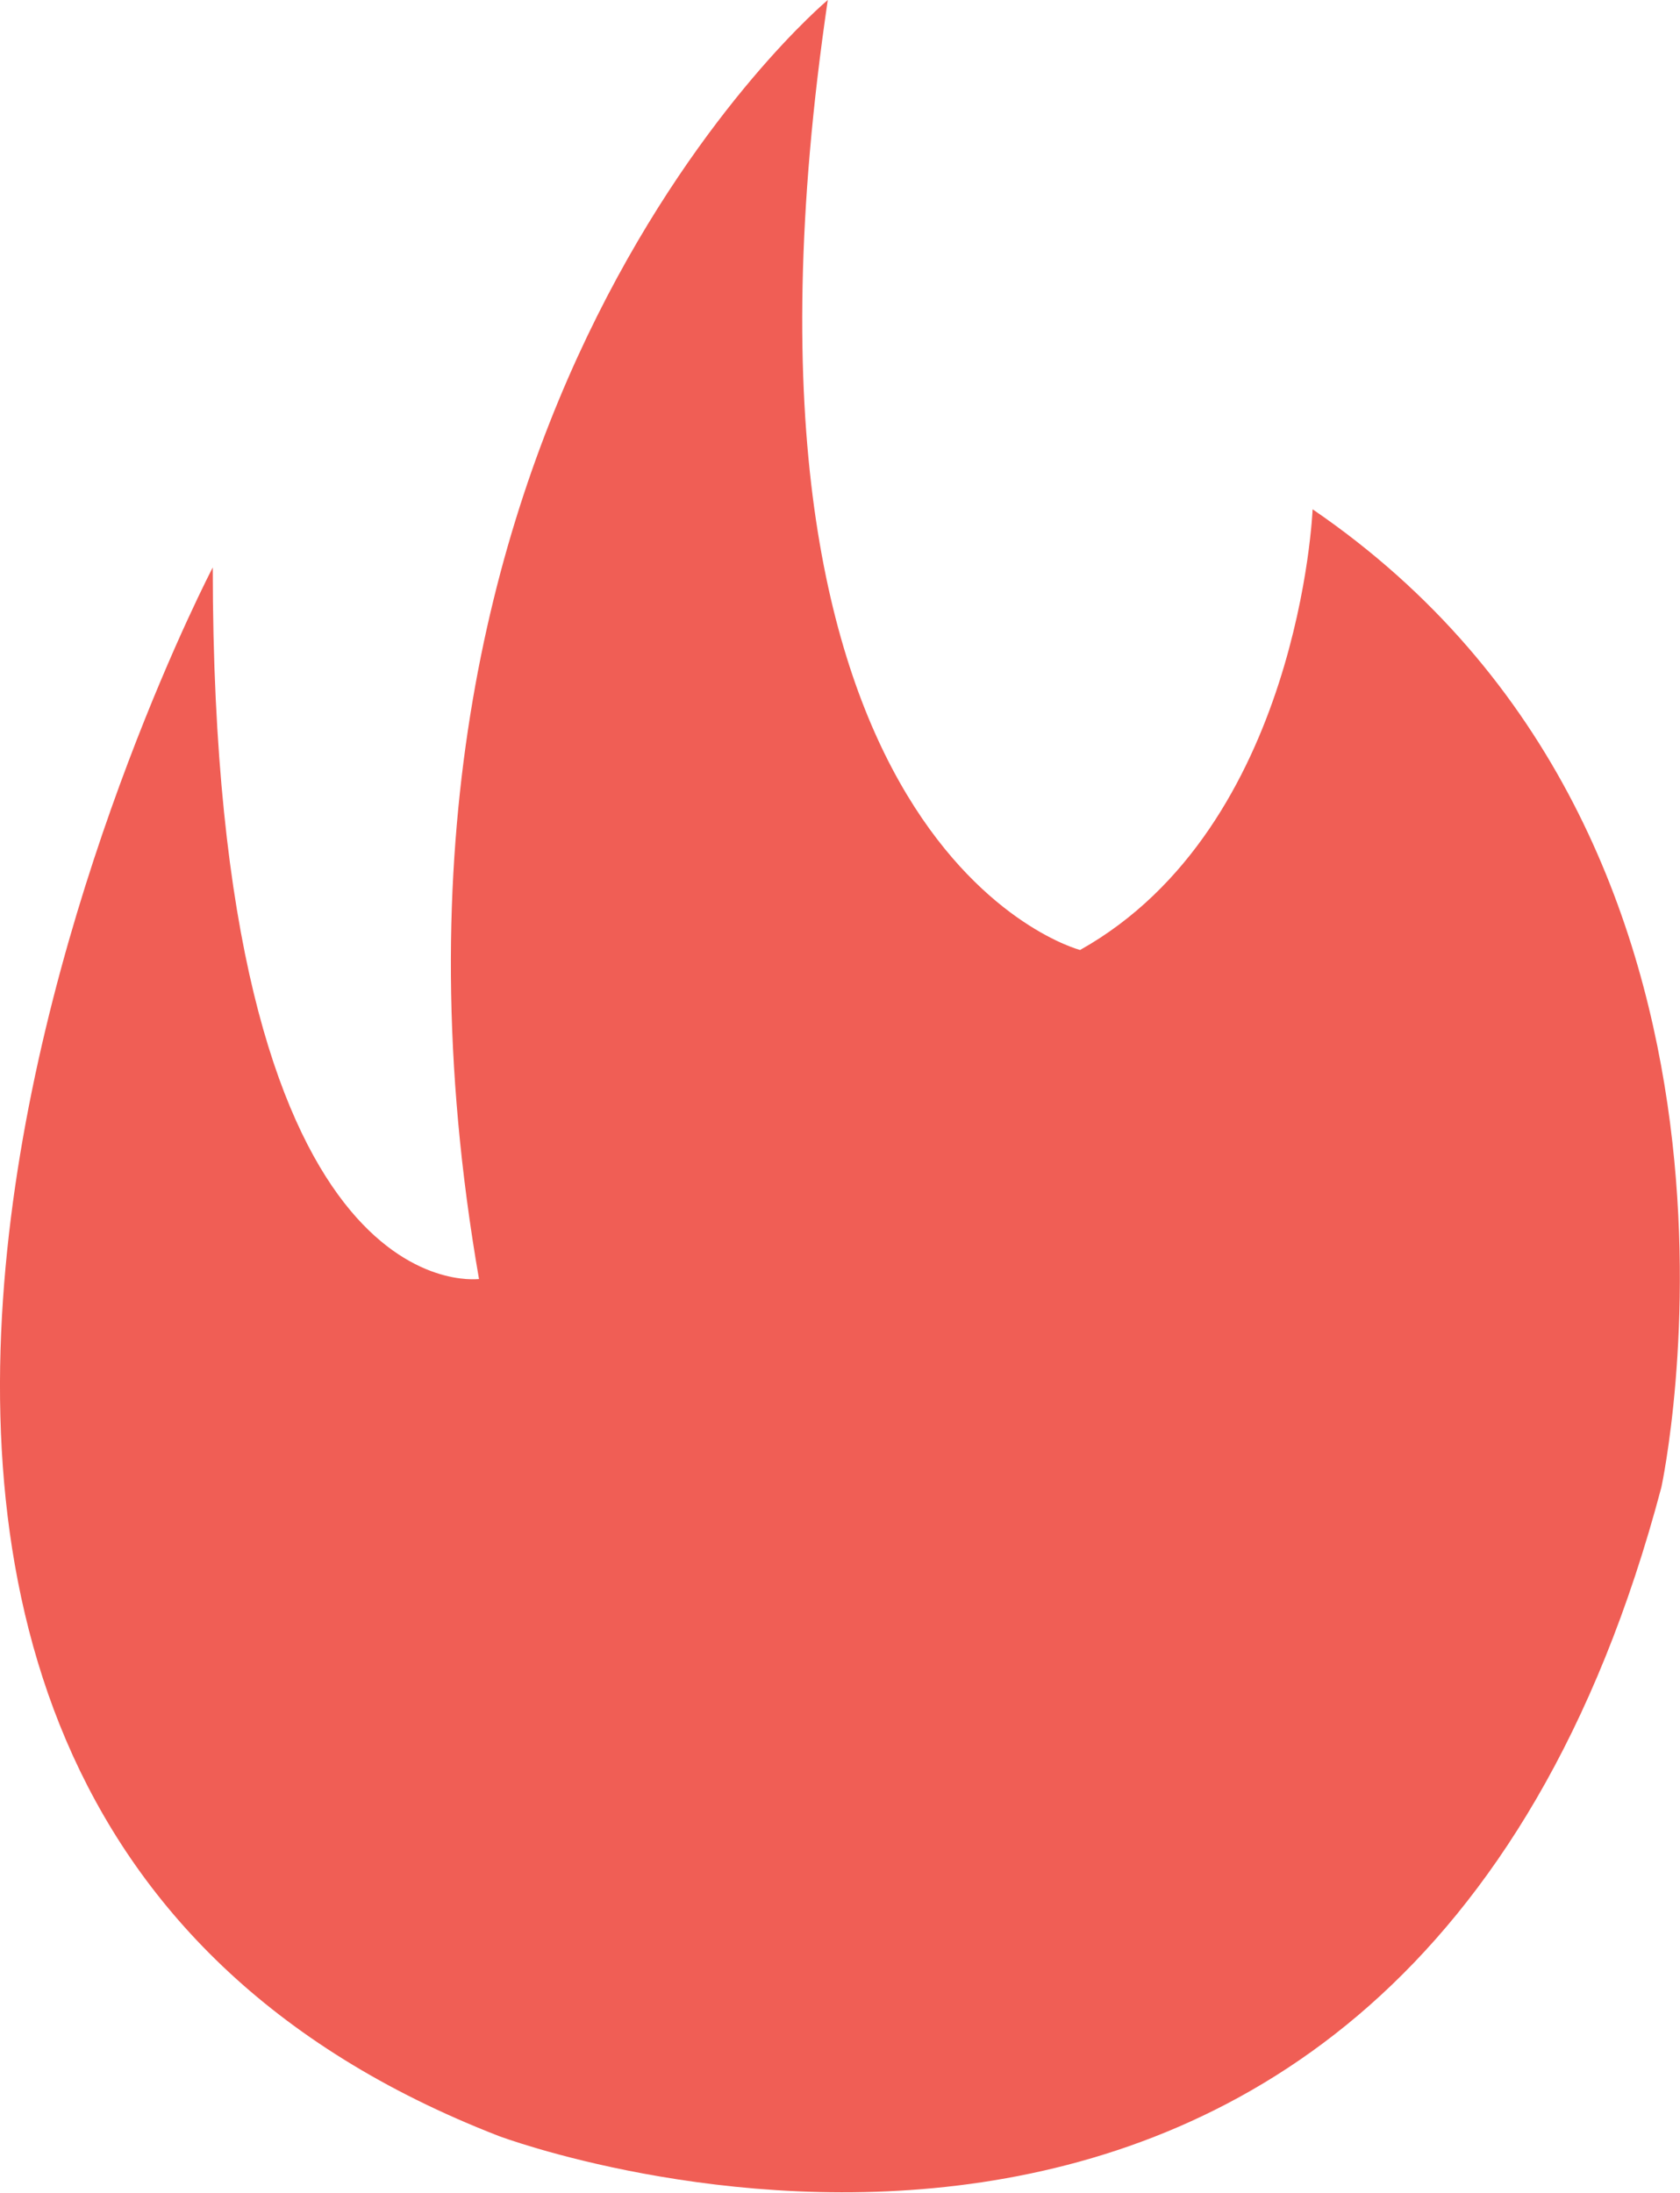 <svg xmlns="http://www.w3.org/2000/svg" viewBox="0 0 14.45 18.86"><defs><style>.cls-1{fill:#f05e55;}</style></defs><title>Asset 1</title><g id="Layer_2" data-name="Layer 2"><g id="Layer_1-2" data-name="Layer 1"><path class="cls-1" d="M1.83,4.88S-3.62,15.3,4.29,18.37c0,0,7.75,2.92,10-5.58,0,0,1.2-5.54-3-8.41,0,0-.11,2.73-2,3.79,0,0-3.25-.84-2.17-8.17,0,0-4.29,3.58-3,11C4.08,11,1.83,11.29,1.83,4.88Z"/></g></g></svg>